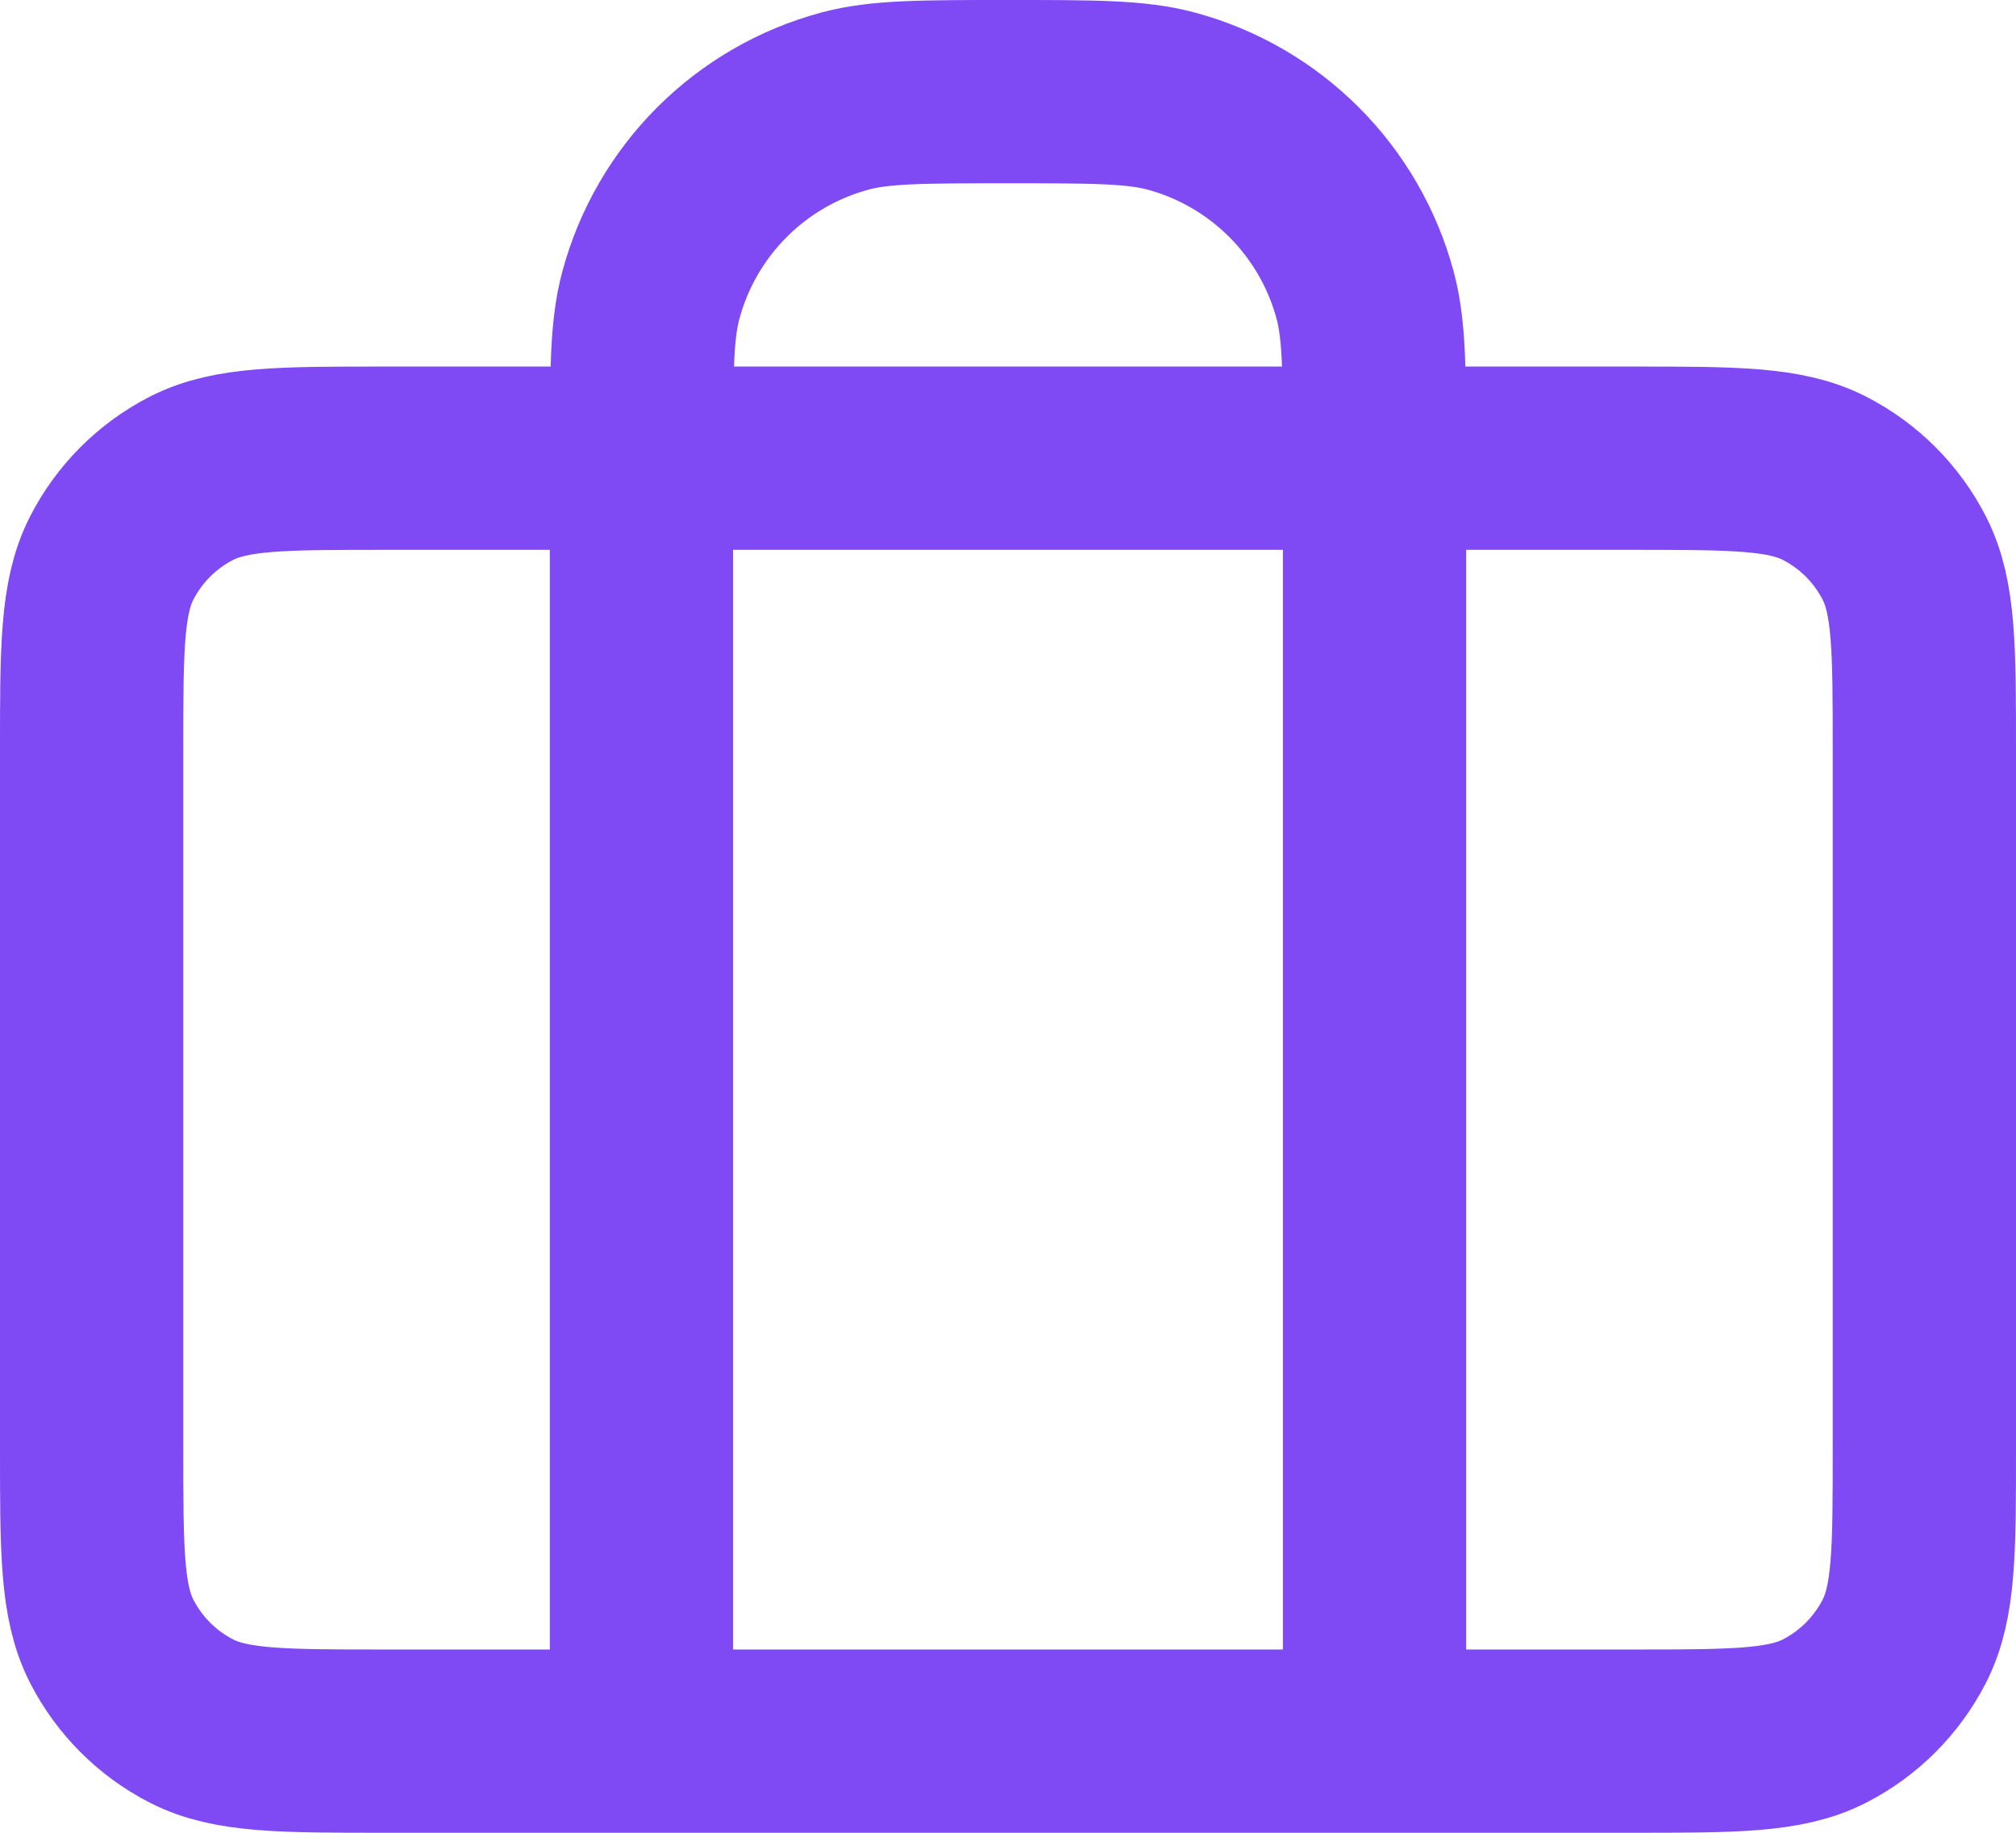 <svg width="22" height="20" viewBox="0 0 22 20" fill="none" xmlns="http://www.w3.org/2000/svg">
<path d="M7 19V5C7 4.07 7 3.605 7.102 3.224C7.38 2.188 8.188 1.38 9.224 1.102C9.605 1 10.07 1 11 1C11.93 1 12.395 1 12.777 1.102C13.812 1.38 14.62 2.188 14.898 3.224C15 3.605 15 4.07 15 5V19M4.2 19H17.8C18.92 19 19.48 19 19.908 18.782C20.284 18.59 20.59 18.284 20.782 17.908C21 17.48 21 16.92 21 15.8V8.2C21 7.08 21 6.52 20.782 6.092C20.59 5.716 20.284 5.41 19.908 5.218C19.48 5 18.92 5 17.8 5H4.2C3.08 5 2.52 5 2.092 5.218C1.716 5.41 1.41 5.716 1.218 6.092C1 6.52 1 7.08 1 8.2V15.8C1 16.92 1 17.48 1.218 17.908C1.41 18.284 1.716 18.59 2.092 18.782C2.52 19 3.08 19 4.2 19Z" stroke="#7F49F3" stroke-width="2" stroke-linecap="round" stroke-linejoin="round"/>
</svg>
